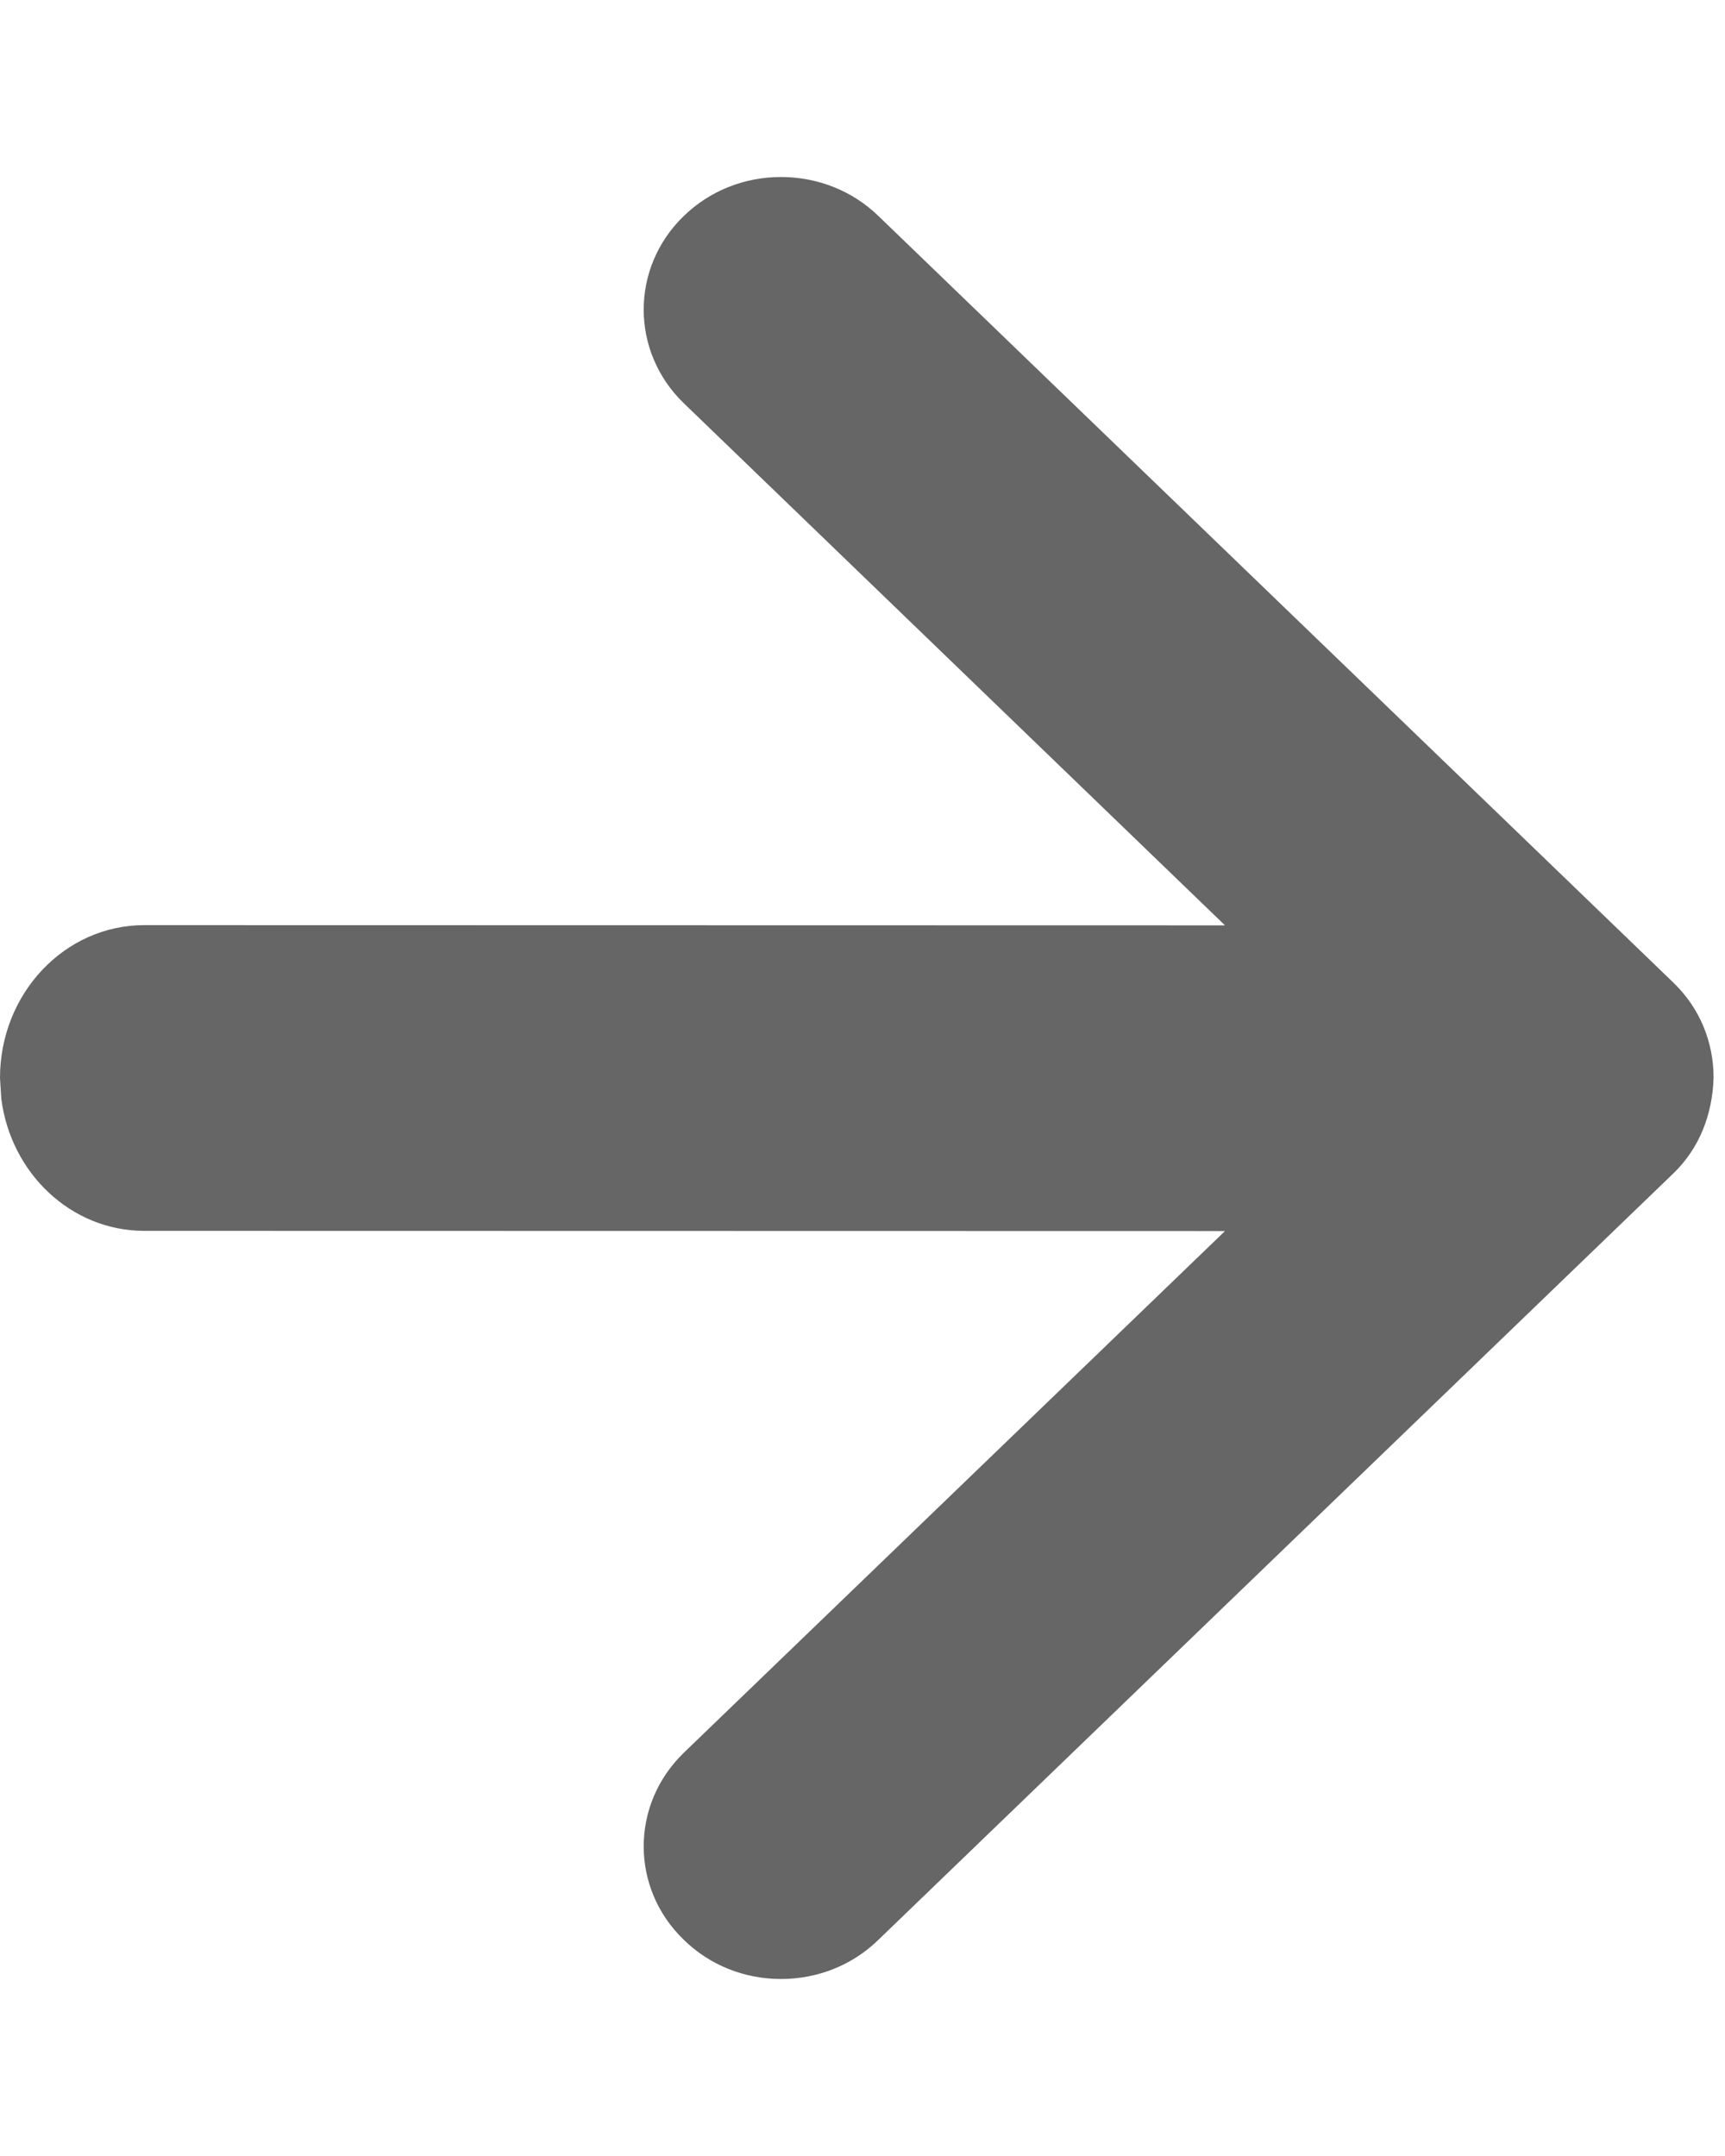 <?xml version="1.0" encoding="UTF-8"?>
<svg width="8px" height="10px" viewBox="0 0 8 10" version="1.1" xmlns="http://www.w3.org/2000/svg" xmlns:xlink="http://www.w3.org/1999/xlink">
    <title>icon/arrow</title>
    <g id="icon/arrow" stroke="none" stroke-width="1" fill="none" fill-rule="evenodd">
        <g id="Group-2-Copy-6" transform="translate(4, 5) rotate(-90) translate(-4, -5) translate(-1, 1)" fill="#666666" fill-rule="nonzero">
            <path d="M5,-1.15019105e-13 C5.391,-1.15019105e-13 5.709,0.299 5.709,0.669 L5.709,0.669 L5.708,5.681 L8.129,3.172 C8.369,2.923 8.759,2.923 8.999,3.172 C9.115,3.292 9.179,3.452 9.179,3.622 C9.179,3.792 9.115,3.953 8.999,4.073 L5.442,7.761 C5.325,7.882 5.169,7.947 5.001,7.947 C4.832,7.942 4.675,7.882 4.558,7.761 L1.002,4.073 C0.885,3.953 0.821,3.792 0.821,3.622 C0.821,3.452 0.885,3.292 1.002,3.172 C1.241,2.923 1.631,2.923 1.871,3.172 L4.29,5.681 L4.291,0.669 C4.291,0.33 4.558,0.05 4.904,0.006 Z" id="Combined-Shape"></path>
        </g>
    </g>
</svg>
